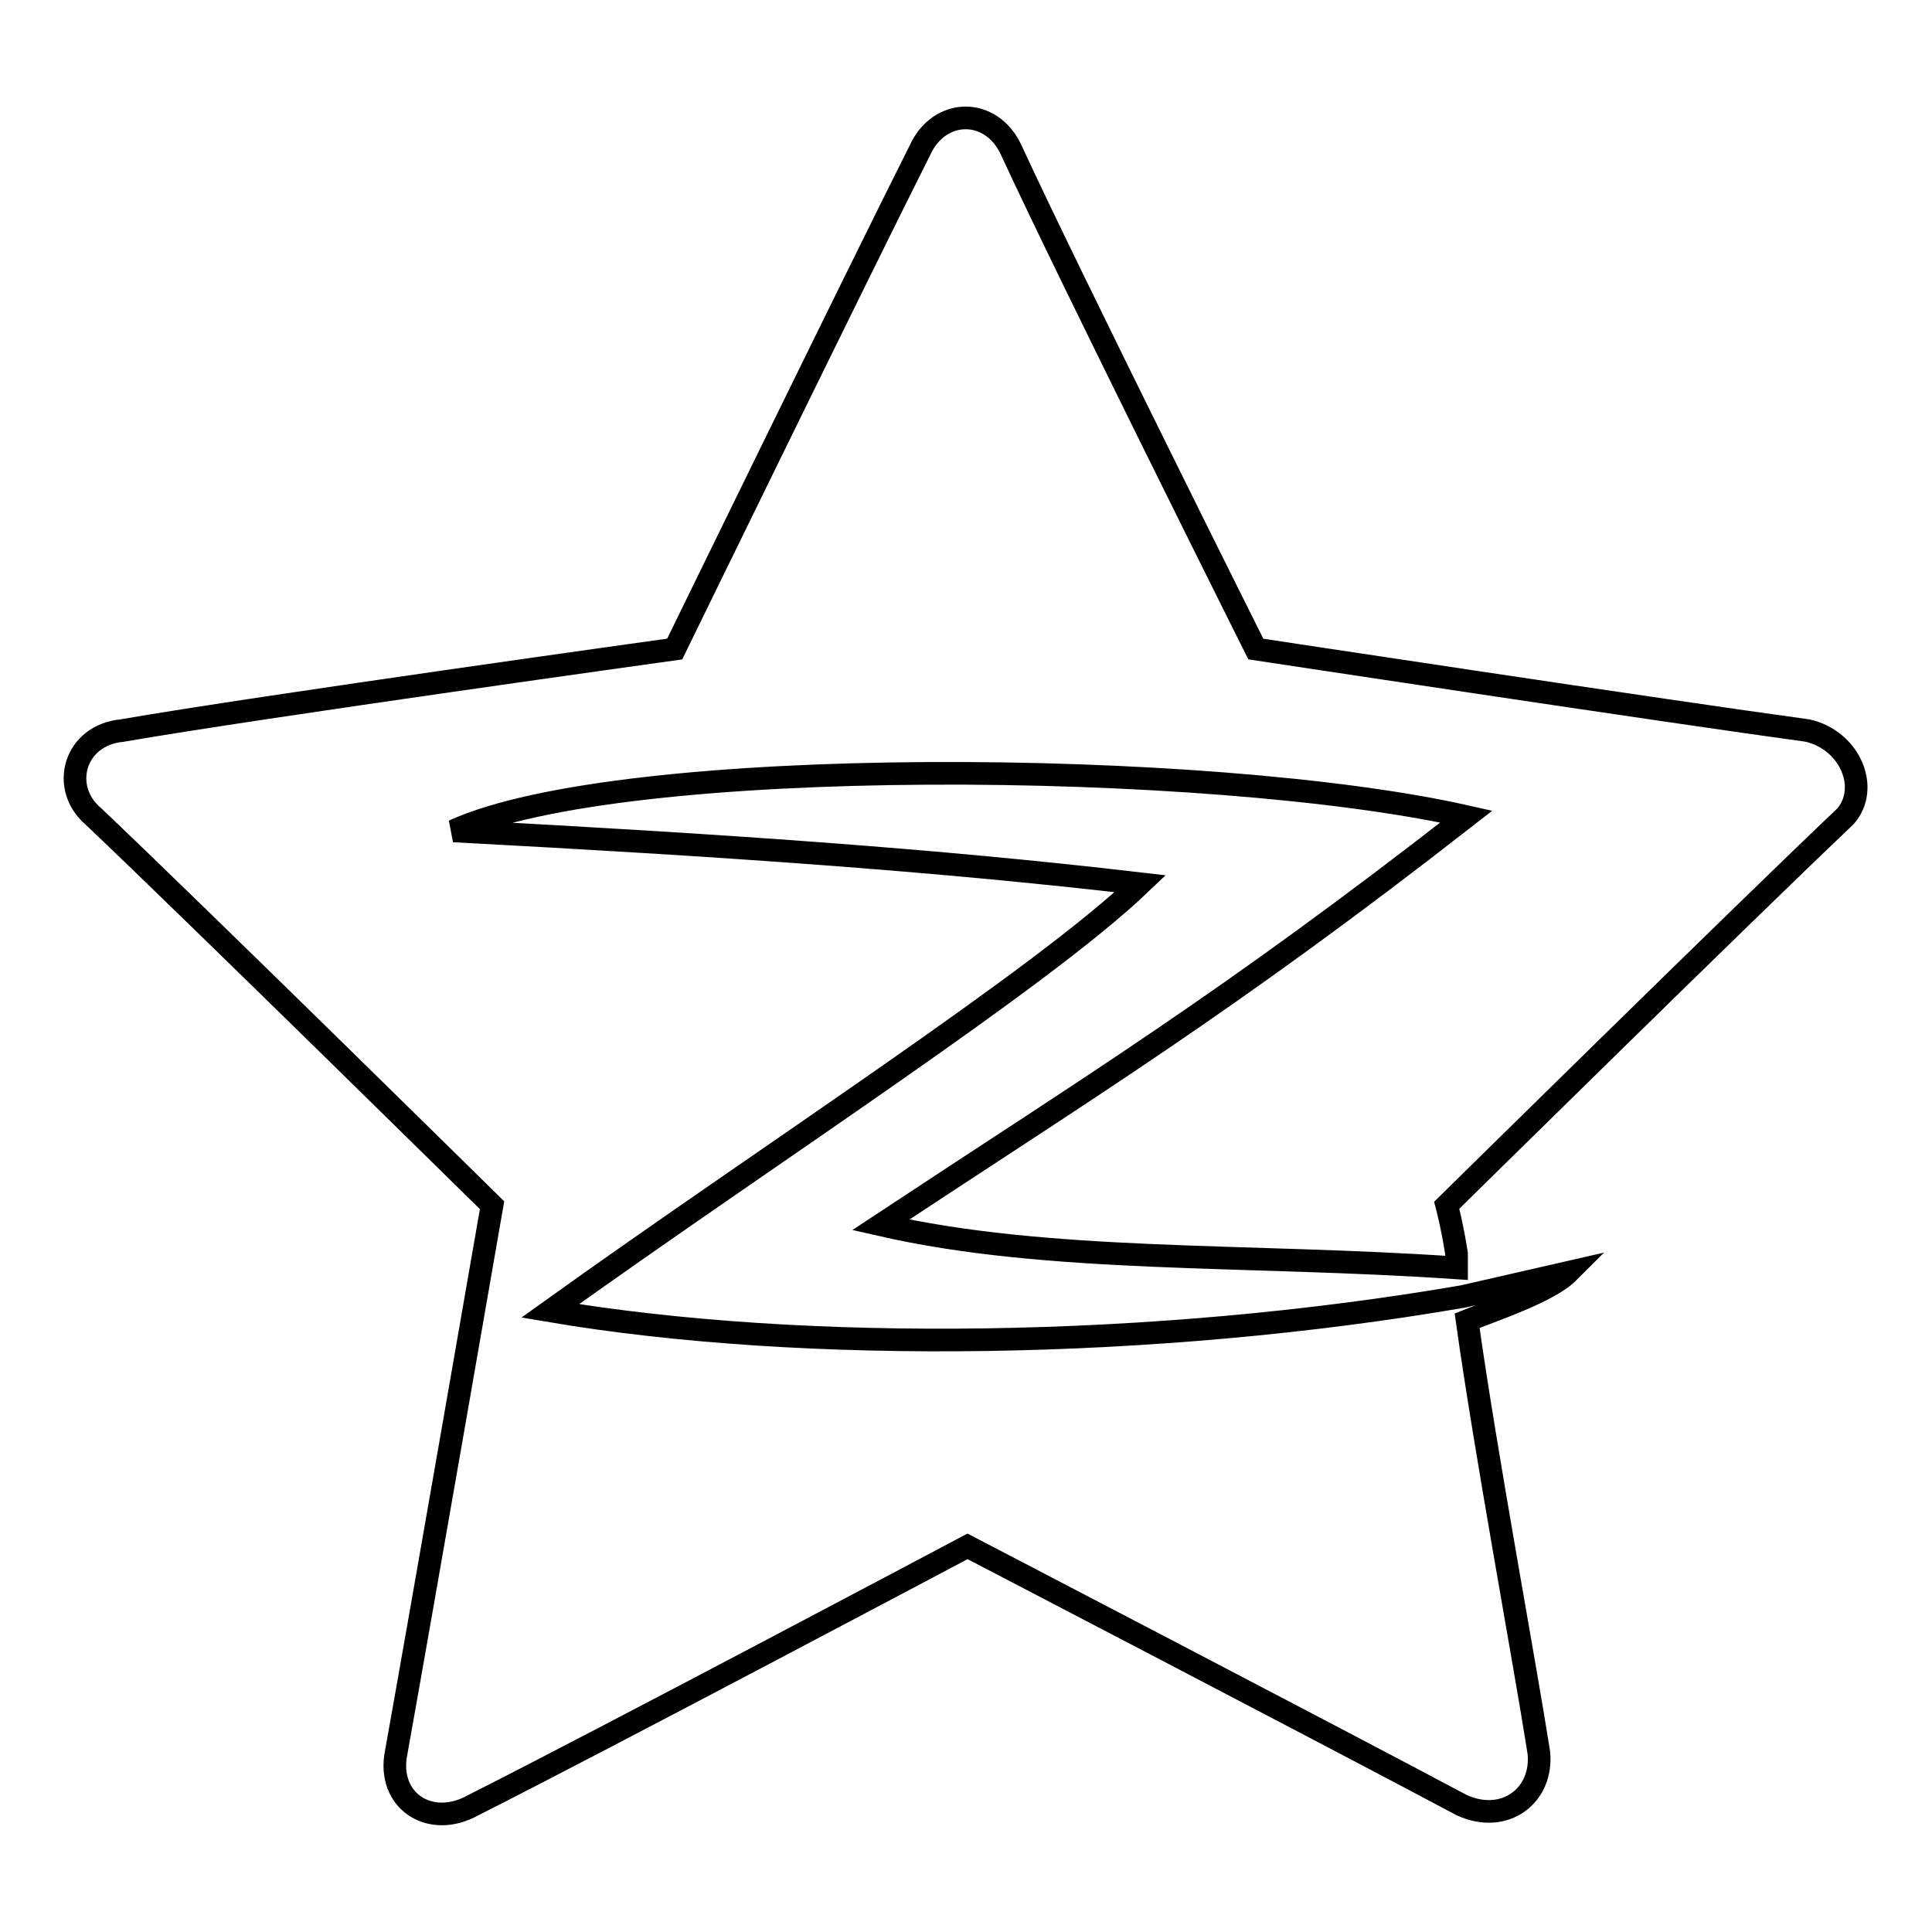 <?xml version="1.0" encoding="utf-8"?>
<!-- Svg Vector Icons : http://www.onlinewebfonts.com/icon -->
<!DOCTYPE svg PUBLIC "-//W3C//DTD SVG 1.1//EN" "http://www.w3.org/Graphics/SVG/1.1/DTD/svg11.dtd">
<svg version="1.1" xmlns="http://www.w3.org/2000/svg" xmlns:xlink="http://www.w3.org/1999/xlink" x="0px" y="0px" viewBox="0 0 256 256" enable-background="new 0 0 256 256" xml:space="preserve">
<g><g><path stroke-width="3" fill-opacity="0" stroke="#000000"  d="M239.5,96.8C221.1,94.3,166.4,86,166.4,86s-24.8-49.6-32.4-66.1c-2.6-5.7-9.5-5.7-12.1,0C113.6,36.4,89.4,86,89.4,86s-54.7,7.6-73.2,10.8c-6.4,0.6-8.3,7.6-3.8,11.4c13.4,12.7,52.8,51.5,52.8,51.5s-9.5,54.7-12.7,72.5c-1.3,6.4,4.5,10.2,10.2,7c16.5-8.3,65.5-34.3,65.5-34.3s49,25.5,65.5,34.3c5.7,2.6,10.8-1.3,10.2-7c-1.9-12.1-7-39.4-9.5-57.2c3.2-1.3,10.8-3.8,13.4-6.4l-14,3.2c-40.7,7-87.2,7.6-120.9,1.9c29.3-21,64.9-43.9,78.2-56.6c-27.4-3.2-55.3-5.1-91-7c22.3-10.2,100.5-9.5,134.2-1.9c-31.8,24.8-49.6,35.6-77.6,54.1c22.3,5.1,48.4,3.8,76.3,5.7v-1.9c-0.6-3.8-1.3-6.4-1.3-6.4s39.4-38.8,52.8-51.5C247.8,104.5,245.2,98.1,239.5,96.8z"/></g></g>
</svg>